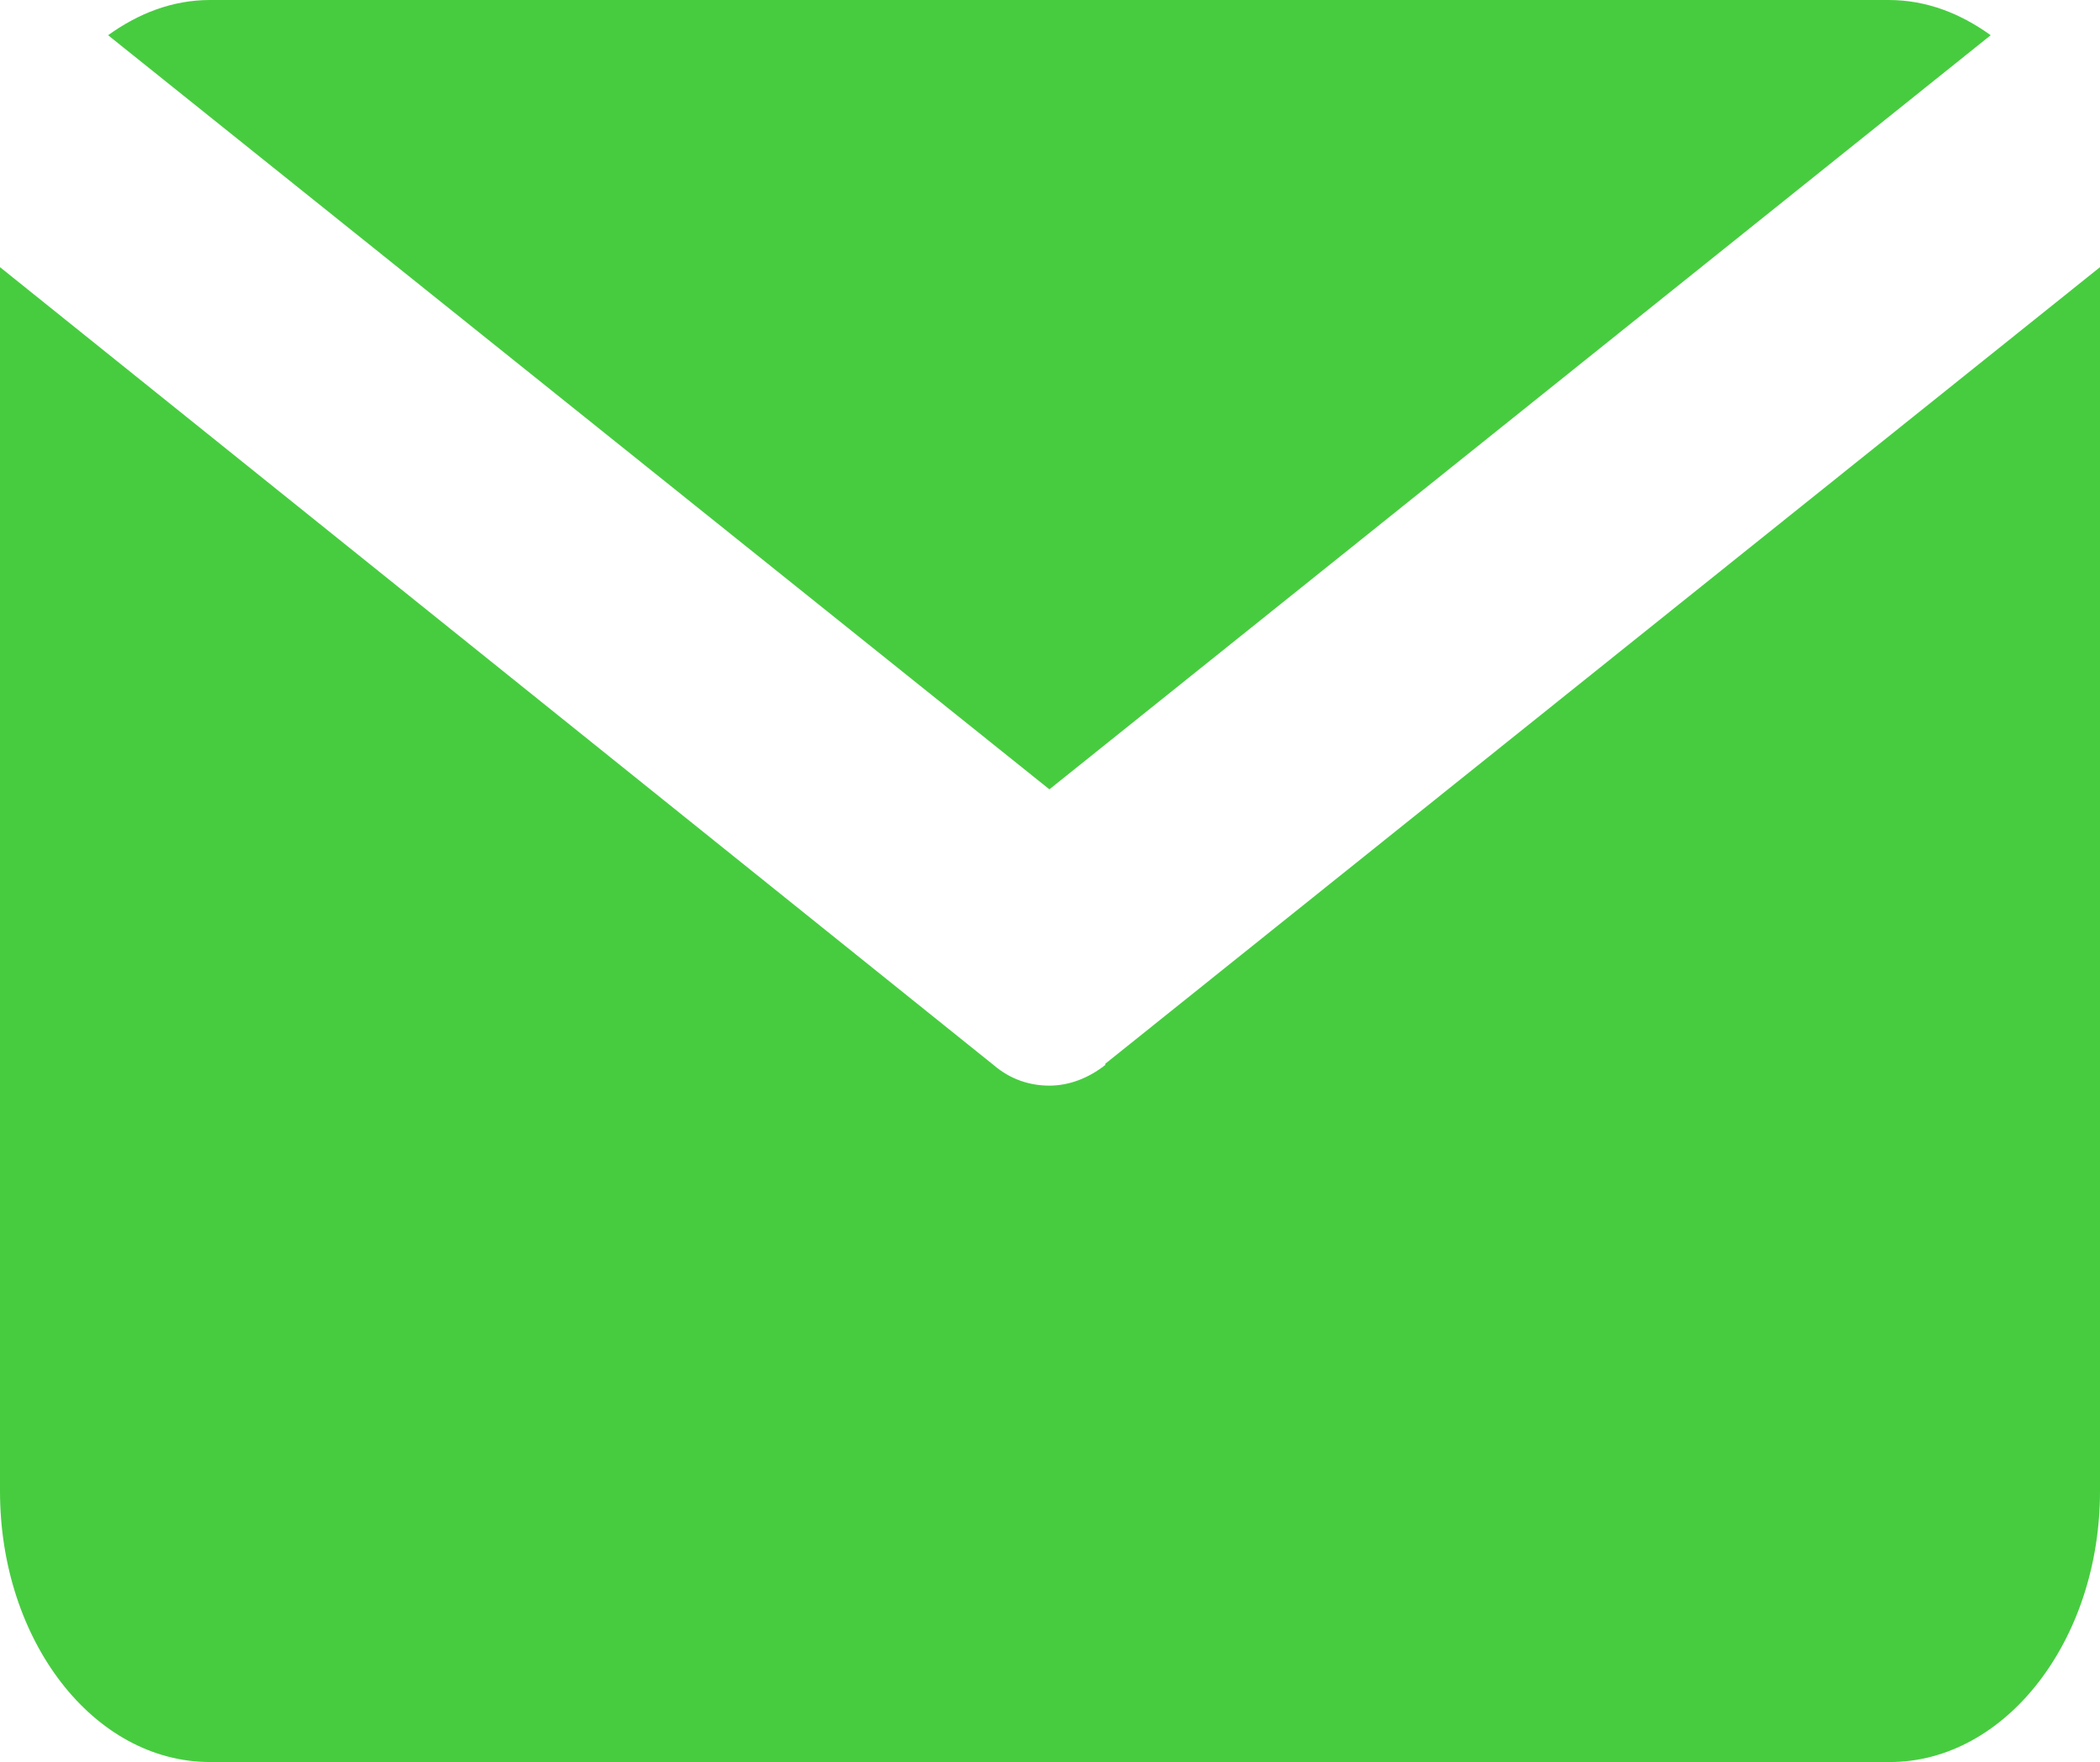 <?xml version="1.0" encoding="UTF-8"?>
<svg id="_レイヤー_2" data-name="レイヤー 2" xmlns="http://www.w3.org/2000/svg" width="17.29" height="14.51" viewBox="0 0 17.29 14.51">
  <defs>
    <style>
      .cls-1 {
        fill: #47cc40;
      }
    </style>
  </defs>
  <g id="_コンテンツ" data-name="コンテンツ">
    <path class="cls-1" d="M8.64,6.5L16.39.29c-.25-.18-.53-.29-.84-.29H1.73c-.31,0-.59.11-.84.29l7.75,6.21Z"/>
    <path class="cls-1" d="M9.1,8.77c-.14.11-.3.17-.46.17s-.32-.05-.46-.17L0,2.2v10.08c0,1.23.77,2.23,1.73,2.23h13.83c.95,0,1.73-1,1.73-2.23V2.2l-8.19,6.56Z"/>
  </g>
</svg>